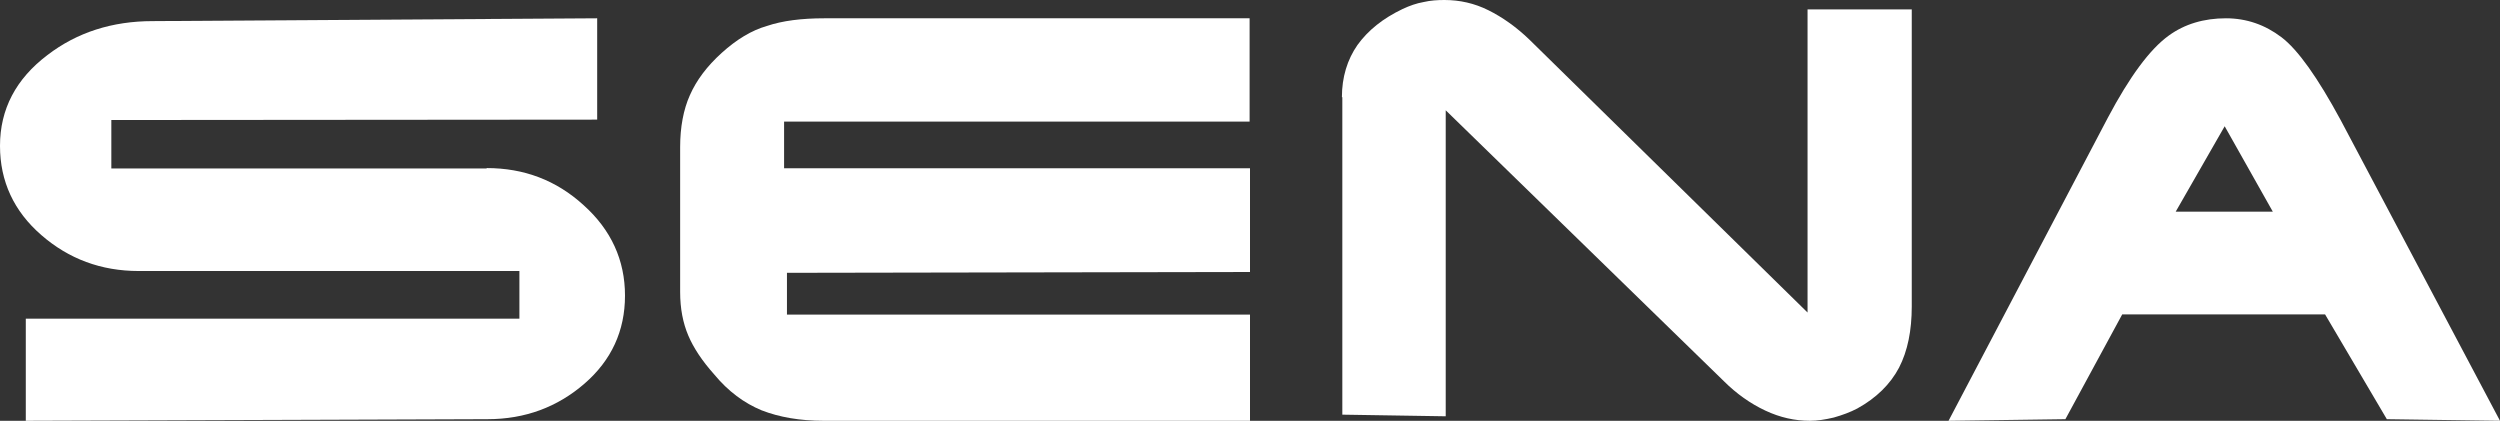 <?xml version="1.0" encoding="UTF-8"?>
<svg width="101px" height="17px" viewBox="0 0 101 17" version="1.1" xmlns="http://www.w3.org/2000/svg" xmlns:xlink="http://www.w3.org/1999/xlink">
    <rect x="0" y="0" width="101" height="17" fill="#333333" stroke="none"/>
    <g id="Desktop" stroke="none" stroke-width="1" fill="none" fill-rule="evenodd">
        <g id="styleguide" transform="translate(-547, -2558)" fill="#FFFFFF" fill-rule="nonzero">
            <g id="Footer" transform="translate(0, 2207)">
                <g transform="translate(0, -0)" id="Partners">
                    <g transform="translate(17, 338)">
                        <g id="logos/sena" transform="translate(530, 13)">
                            <g>
                                <path d="M19.661,6.79 C21.166,6.79 22.472,7.279 23.58,8.291 C24.688,9.285 25.25,10.509 25.25,11.944 C25.25,13.363 24.704,14.554 23.613,15.499 C22.522,16.445 21.215,16.935 19.694,16.935 L1.042,17 L1.042,12.874 L20.984,12.874 L20.984,10.949 L5.606,10.949 C4.084,10.949 2.778,10.46 1.67,9.497 C0.562,8.535 0,7.328 0,5.893 C0,4.409 0.645,3.186 1.918,2.223 C3.109,1.31 4.531,0.853 6.168,0.853 L24.126,0.739 L24.126,4.833 L4.498,4.849 L4.498,6.806 L19.661,6.806 L19.661,6.79 Z" id="Path"></path>
                                <path d="M33.308,0.739 L50.484,0.739 L50.484,4.914 L31.677,4.914 L31.677,6.798 L50.5,6.798 L50.5,10.989 L31.793,11.022 L31.793,12.711 L50.5,12.711 L50.5,17 L33.275,17 C32.319,17 31.48,16.854 30.772,16.578 C30.063,16.285 29.421,15.814 28.845,15.116 C28.367,14.58 28.021,14.06 27.807,13.556 C27.593,13.053 27.478,12.468 27.478,11.802 L27.478,5.937 C27.478,5.141 27.61,4.427 27.873,3.842 C28.137,3.241 28.565,2.672 29.158,2.136 C29.751,1.6 30.36,1.226 30.986,1.048 C31.611,0.837 32.385,0.739 33.308,0.739" id="Path"></path>
                                <path d="M54.213,3.928 C54.213,3.119 54.429,2.41 54.843,1.816 C55.274,1.221 55.871,0.743 56.666,0.363 C56.948,0.231 57.23,0.132 57.512,0.083 C57.793,0.017 58.075,6.72235214e-13 58.357,6.72235214e-13 C58.97,6.72235214e-13 59.567,0.132 60.13,0.413 C60.694,0.693 61.257,1.089 61.788,1.601 L73.025,12.626 L73.025,0.38 L77.235,0.38 L77.235,12.379 C77.235,13.352 77.07,14.178 76.721,14.854 C76.373,15.515 75.81,16.076 75.031,16.505 C74.749,16.653 74.434,16.769 74.086,16.868 C73.738,16.95 73.423,17 73.125,17 C72.512,17 71.915,16.868 71.318,16.587 C70.721,16.307 70.158,15.911 69.644,15.399 L58.407,4.456 L58.407,16.818 L54.23,16.752 L54.23,3.928 L54.213,3.928 Z" id="Path"></path>
                                <path d="M83.442,16.935 L78.721,17 L85.155,4.76 C86.036,3.099 86.851,1.992 87.616,1.439 C88.264,0.967 89.046,0.739 89.927,0.739 C90.758,0.739 91.506,1 92.171,1.504 C92.836,2.009 93.634,3.132 94.566,4.857 L101,17 L96.428,16.935 L93.934,12.703 L85.737,12.703 L83.442,16.935 Z M87.898,8.552 L91.822,8.552 L89.877,5.101 L87.898,8.552 Z" id="Shape"></path>
                            </g>
                        </g>
                    </g>
                </g>
            </g>
        </g>
    </g>
</svg>